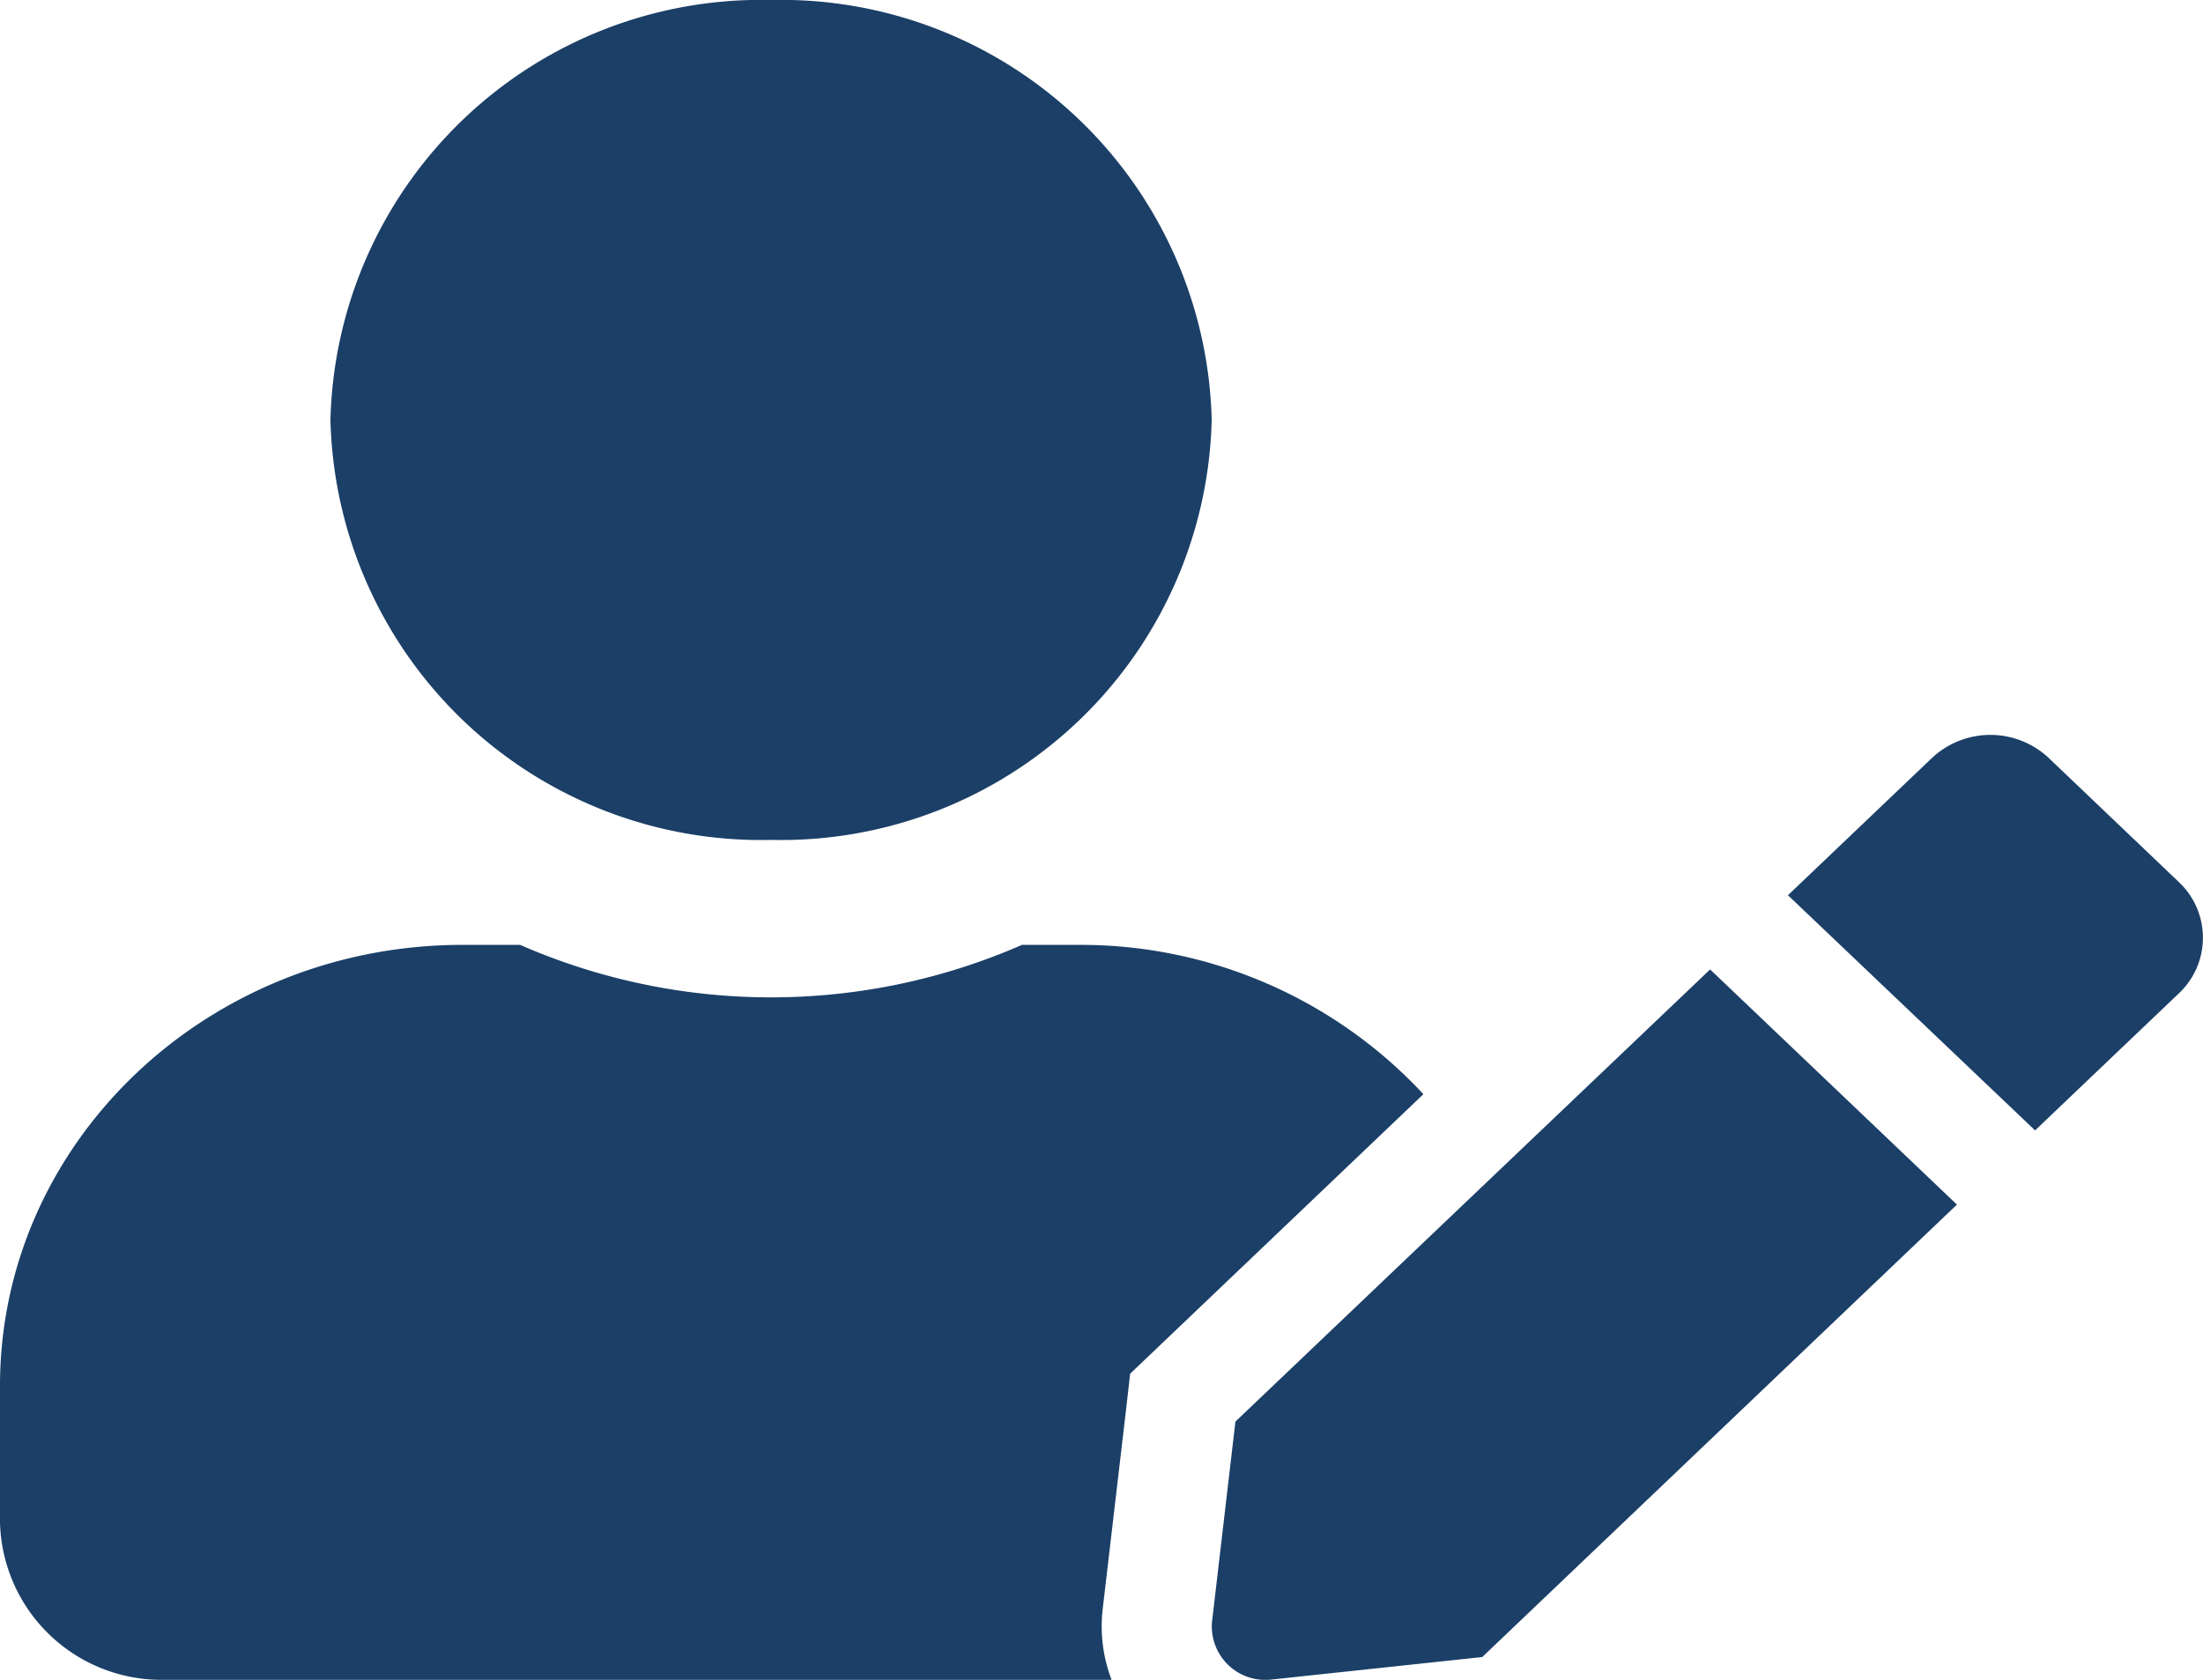 <svg xmlns="http://www.w3.org/2000/svg" width="59" height="45" viewBox="0 0 59 45"><defs><style>.a{fill:#1b3f67;}</style></defs><path class="a" d="M20.651,22.5a11.534,11.534,0,0,0,11.8-11.25A11.534,11.534,0,0,0,20.651,0,11.534,11.534,0,0,0,8.85,11.25,11.534,11.534,0,0,0,20.651,22.5Zm8.26,2.812h-1.54a16.763,16.763,0,0,1-13.441,0H12.39C5.55,25.312,0,30.6,0,37.124V40.78A4.327,4.327,0,0,0,4.425,45H29.769a4.037,4.037,0,0,1-.24-1.872l.627-5.352.111-.976.728-.694,7.126-6.794A12.526,12.526,0,0,0,28.911,25.312Zm4.176,12.77-.627,5.361a1.434,1.434,0,0,0,1.623,1.547l5.614-.6,12.713-12.12-6.61-6.3Zm25.27-14.449L54.863,20.3a2.286,2.286,0,0,0-3.116,0l-3.485,3.322-.378.36,6.619,6.3,3.854-3.674A2.047,2.047,0,0,0,58.357,23.633Z"/></svg>
